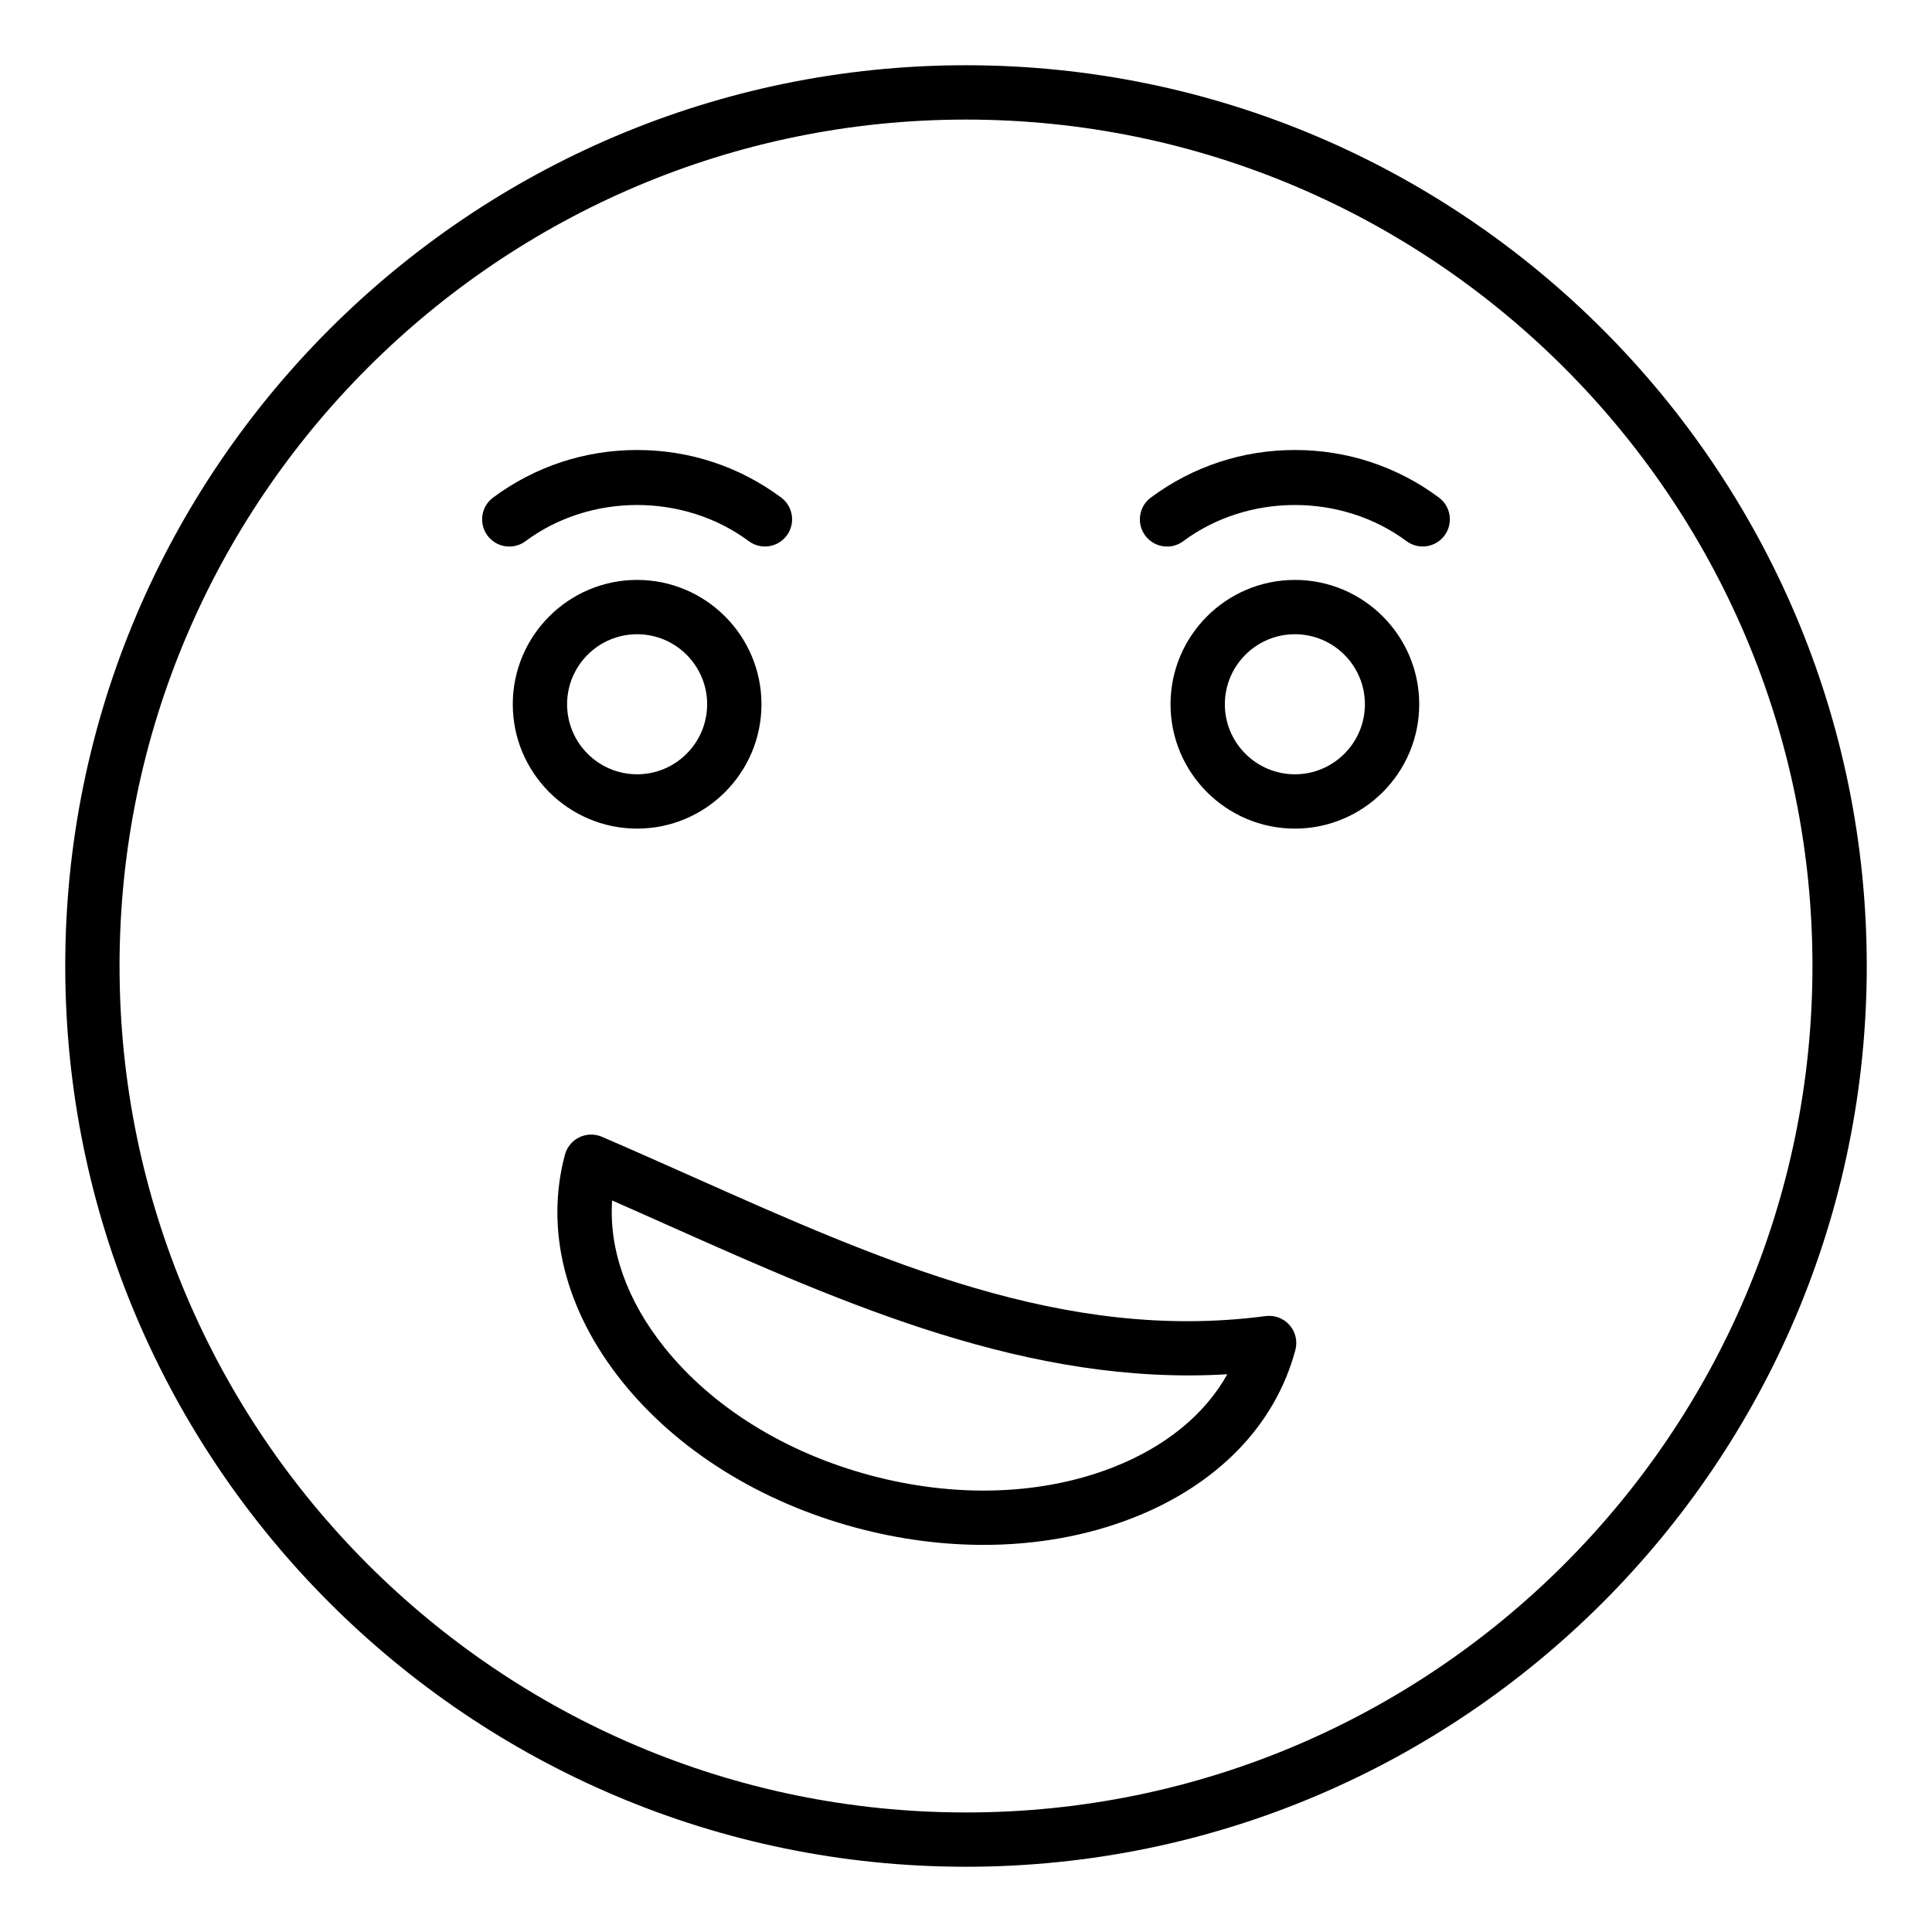 <?xml version="1.0" encoding="UTF-8"?>
<!-- Uploaded to: SVG Repo, www.svgrepo.com, Generator: SVG Repo Mixer Tools -->
<svg fill="#000000" width="800px" height="800px" version="1.1" viewBox="144 144 512 512" xmlns="http://www.w3.org/2000/svg">
 <g>
  <path d="m400 638.71c-131.62 0-238.71-107.08-238.71-238.71 0-131.63 107.09-238.71 238.71-238.71 131.62 0 238.71 107.08 238.71 238.71 0 131.62-107.09 238.71-238.71 238.71zm0-463.02c-123.69 0-224.32 100.63-224.32 224.32s100.63 224.31 224.32 224.31c123.69 0 224.32-100.62 224.32-224.31s-100.63-224.32-224.32-224.32z"/>
  <path d="m487.16 363.59c-18.176 0-32.957-14.781-32.957-32.953 0-18.168 14.781-32.953 32.957-32.953 18.168 0 32.949 14.781 32.949 32.953 0 18.168-14.781 32.953-32.949 32.953zm0-51.512c-10.234 0-18.562 8.324-18.562 18.559 0 10.23 8.328 18.559 18.562 18.559s18.555-8.324 18.555-18.559c0-10.23-8.32-18.559-18.555-18.559z"/>
  <path d="m312.84 363.59c-18.168 0-32.949-14.781-32.949-32.953 0-18.168 14.781-32.953 32.949-32.953 18.176 0 32.957 14.781 32.957 32.953 0 18.168-14.781 32.953-32.957 32.953zm0-51.512c-10.234 0-18.555 8.324-18.555 18.559 0 10.23 8.32 18.559 18.555 18.559 10.234 0 18.562-8.324 18.562-18.559 0-10.23-8.328-18.559-18.562-18.559z"/>
  <path d="m453.28 288.84c-2.199 0-4.371-1.004-5.785-2.906-2.367-3.191-1.707-7.699 1.484-10.07 11.113-8.246 24.312-12.609 38.188-12.609 13.859 0 27.055 4.356 38.152 12.594 3.191 2.367 3.859 6.879 1.488 10.07-2.367 3.191-6.875 3.863-10.066 1.488-17.215-12.77-41.977-12.77-59.172 0.016-1.293 0.957-2.797 1.418-4.289 1.418z"/>
  <path d="m278.97 288.84c-2.199 0-4.371-1.004-5.785-2.906-2.367-3.191-1.707-7.699 1.484-10.07 11.113-8.246 24.312-12.609 38.18-12.609 13.859 0 27.059 4.356 38.16 12.594 3.191 2.367 3.859 6.879 1.488 10.07-2.363 3.191-6.875 3.863-10.066 1.488-17.215-12.77-41.977-12.77-59.172 0.016-1.293 0.957-2.797 1.418-4.289 1.418z"/>
  <path d="m404.65 553.41c-11.055 0-22.414-1.5-33.68-4.512-25.465-6.809-47.52-20.582-62.105-38.785-15.098-18.844-20.48-40.191-15.152-60.102 0.543-2.019 1.934-3.703 3.809-4.617 1.883-0.914 4.055-0.961 5.988-0.133 7.871 3.391 15.73 6.891 23.59 10.391 50.941 22.703 99.102 44.145 152.29 37.125 2.434-0.305 4.766 0.586 6.356 2.387 1.582 1.805 2.164 4.285 1.539 6.606-5.32 19.91-20.645 35.723-43.133 44.516-12.117 4.738-25.562 7.125-39.5 7.125zm-98.43-91.27c-0.879 12.957 3.902 26.52 13.883 38.973 12.672 15.824 32.062 27.855 54.59 33.879 22.512 6.023 45.32 5.273 64.207-2.109 13.938-5.445 24.395-14.023 30.348-24.688-52.484 3.137-101.04-18.465-148.02-39.395-5.004-2.231-10-4.461-15.012-6.66z"/>
 </g>
</svg>